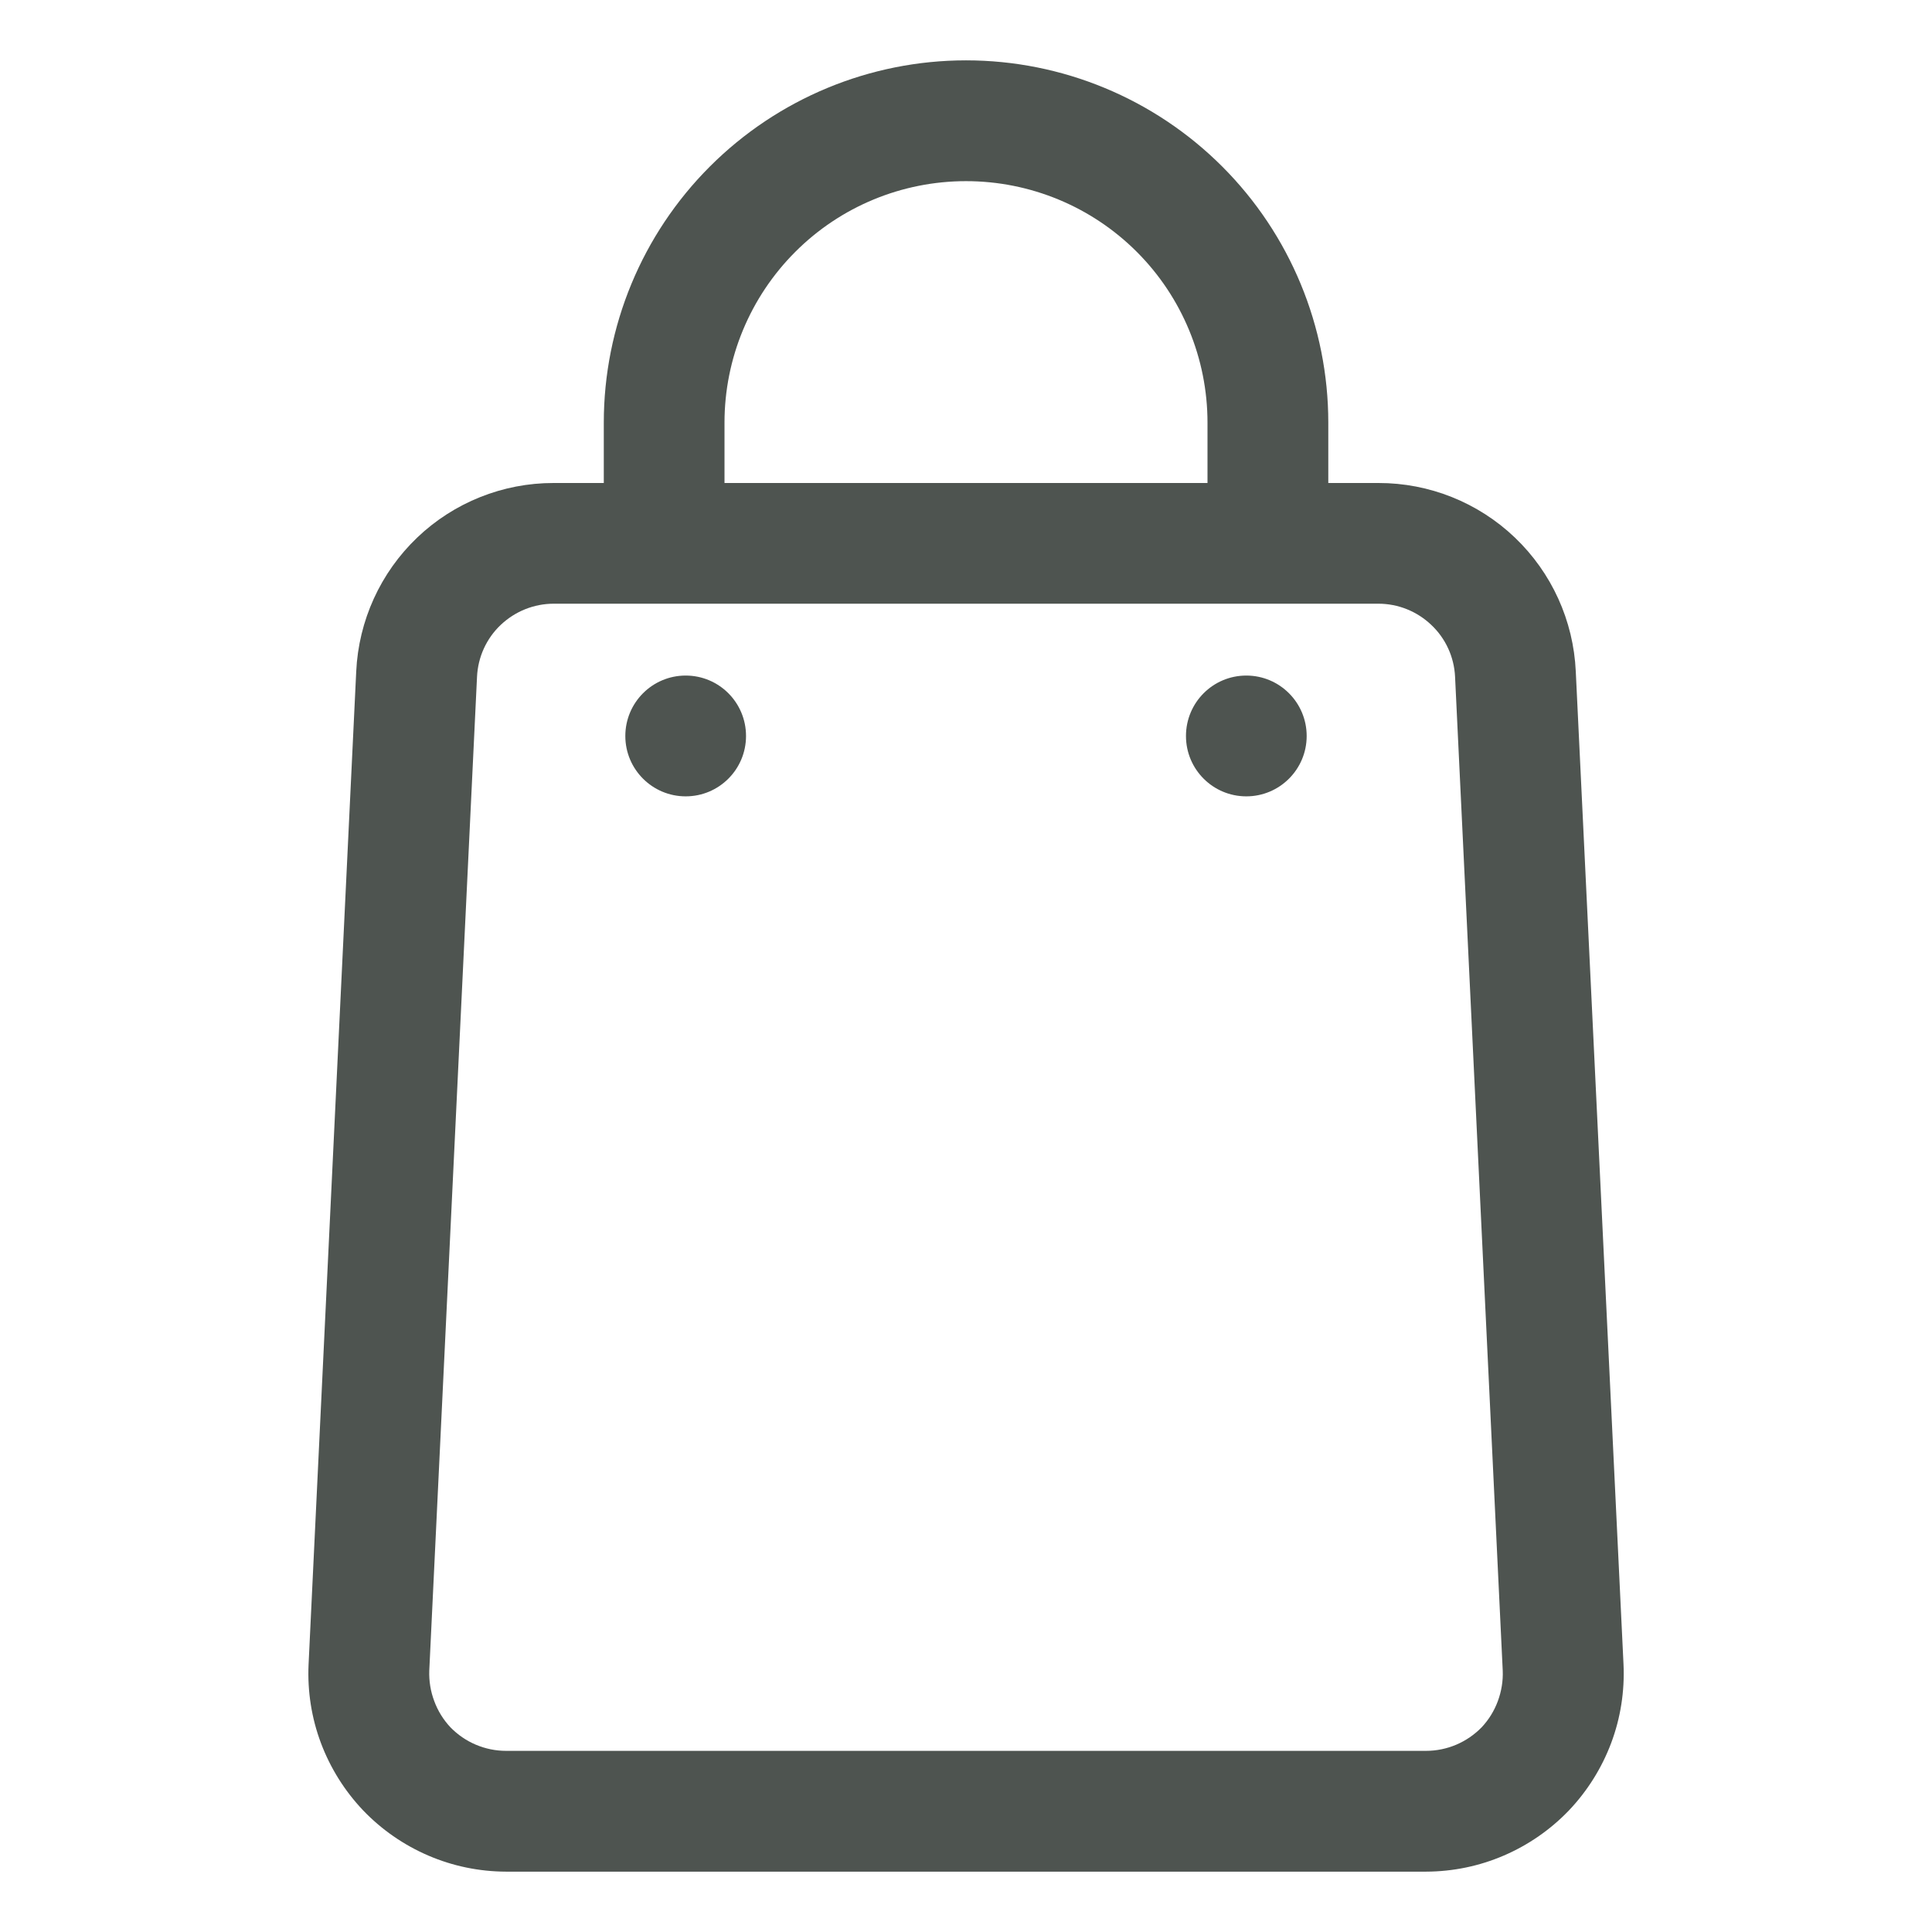 <svg width="21" height="21" viewBox="0 0 21 21" fill="none" xmlns="http://www.w3.org/2000/svg">
<path d="M10.5 0.656C9.456 0.656 8.455 1.071 7.716 1.81C6.978 2.548 6.563 3.549 6.563 4.594V5.25H6.018C5.466 5.249 4.934 5.462 4.535 5.843C4.135 6.225 3.898 6.746 3.872 7.298L3.354 18.093C3.341 18.383 3.386 18.673 3.488 18.945C3.59 19.217 3.746 19.466 3.946 19.677C4.147 19.887 4.388 20.054 4.655 20.169C4.922 20.284 5.209 20.343 5.5 20.344H15.501C15.792 20.343 16.079 20.284 16.346 20.169C16.613 20.054 16.854 19.887 17.055 19.677C17.255 19.466 17.411 19.217 17.513 18.945C17.615 18.673 17.66 18.383 17.647 18.093L17.128 7.298C17.103 6.746 16.866 6.225 16.466 5.843C16.067 5.462 15.535 5.249 14.983 5.25H14.438V4.594C14.438 3.549 14.023 2.548 13.285 1.81C12.546 1.071 11.545 0.656 10.5 0.656ZM7.875 4.594C7.875 3.898 8.152 3.23 8.644 2.738C9.136 2.245 9.804 1.969 10.5 1.969C11.197 1.969 11.864 2.245 12.357 2.738C12.849 3.23 13.125 3.898 13.125 4.594V5.25H7.875V4.594ZM15.816 7.357L16.334 18.158C16.339 18.271 16.32 18.384 16.281 18.49C16.242 18.596 16.182 18.693 16.105 18.775C16.026 18.856 15.932 18.92 15.829 18.964C15.725 19.008 15.614 19.031 15.501 19.031H5.5C5.387 19.031 5.276 19.008 5.172 18.964C5.068 18.92 4.975 18.856 4.896 18.775C4.819 18.693 4.759 18.596 4.72 18.49C4.68 18.384 4.662 18.271 4.666 18.158L5.185 7.357C5.195 7.142 5.287 6.94 5.442 6.793C5.598 6.645 5.804 6.562 6.018 6.562H14.983C15.197 6.562 15.403 6.645 15.558 6.793C15.714 6.94 15.806 7.142 15.816 7.357Z" fill="#4E5450"/>
<path d="M7.453 8.656C7.816 8.656 8.109 8.362 8.109 8C8.109 7.637 7.816 7.343 7.453 7.343C7.091 7.343 6.797 7.637 6.797 8C6.797 8.362 7.091 8.656 7.453 8.656Z" fill="#4E5450"/>
<path d="M13.547 8.656C13.909 8.656 14.203 8.362 14.203 8C14.203 7.637 13.909 7.343 13.547 7.343C13.184 7.343 12.891 7.637 12.891 8C12.891 8.362 13.184 8.656 13.547 8.656Z" fill="#4E5450"/>
</svg>
